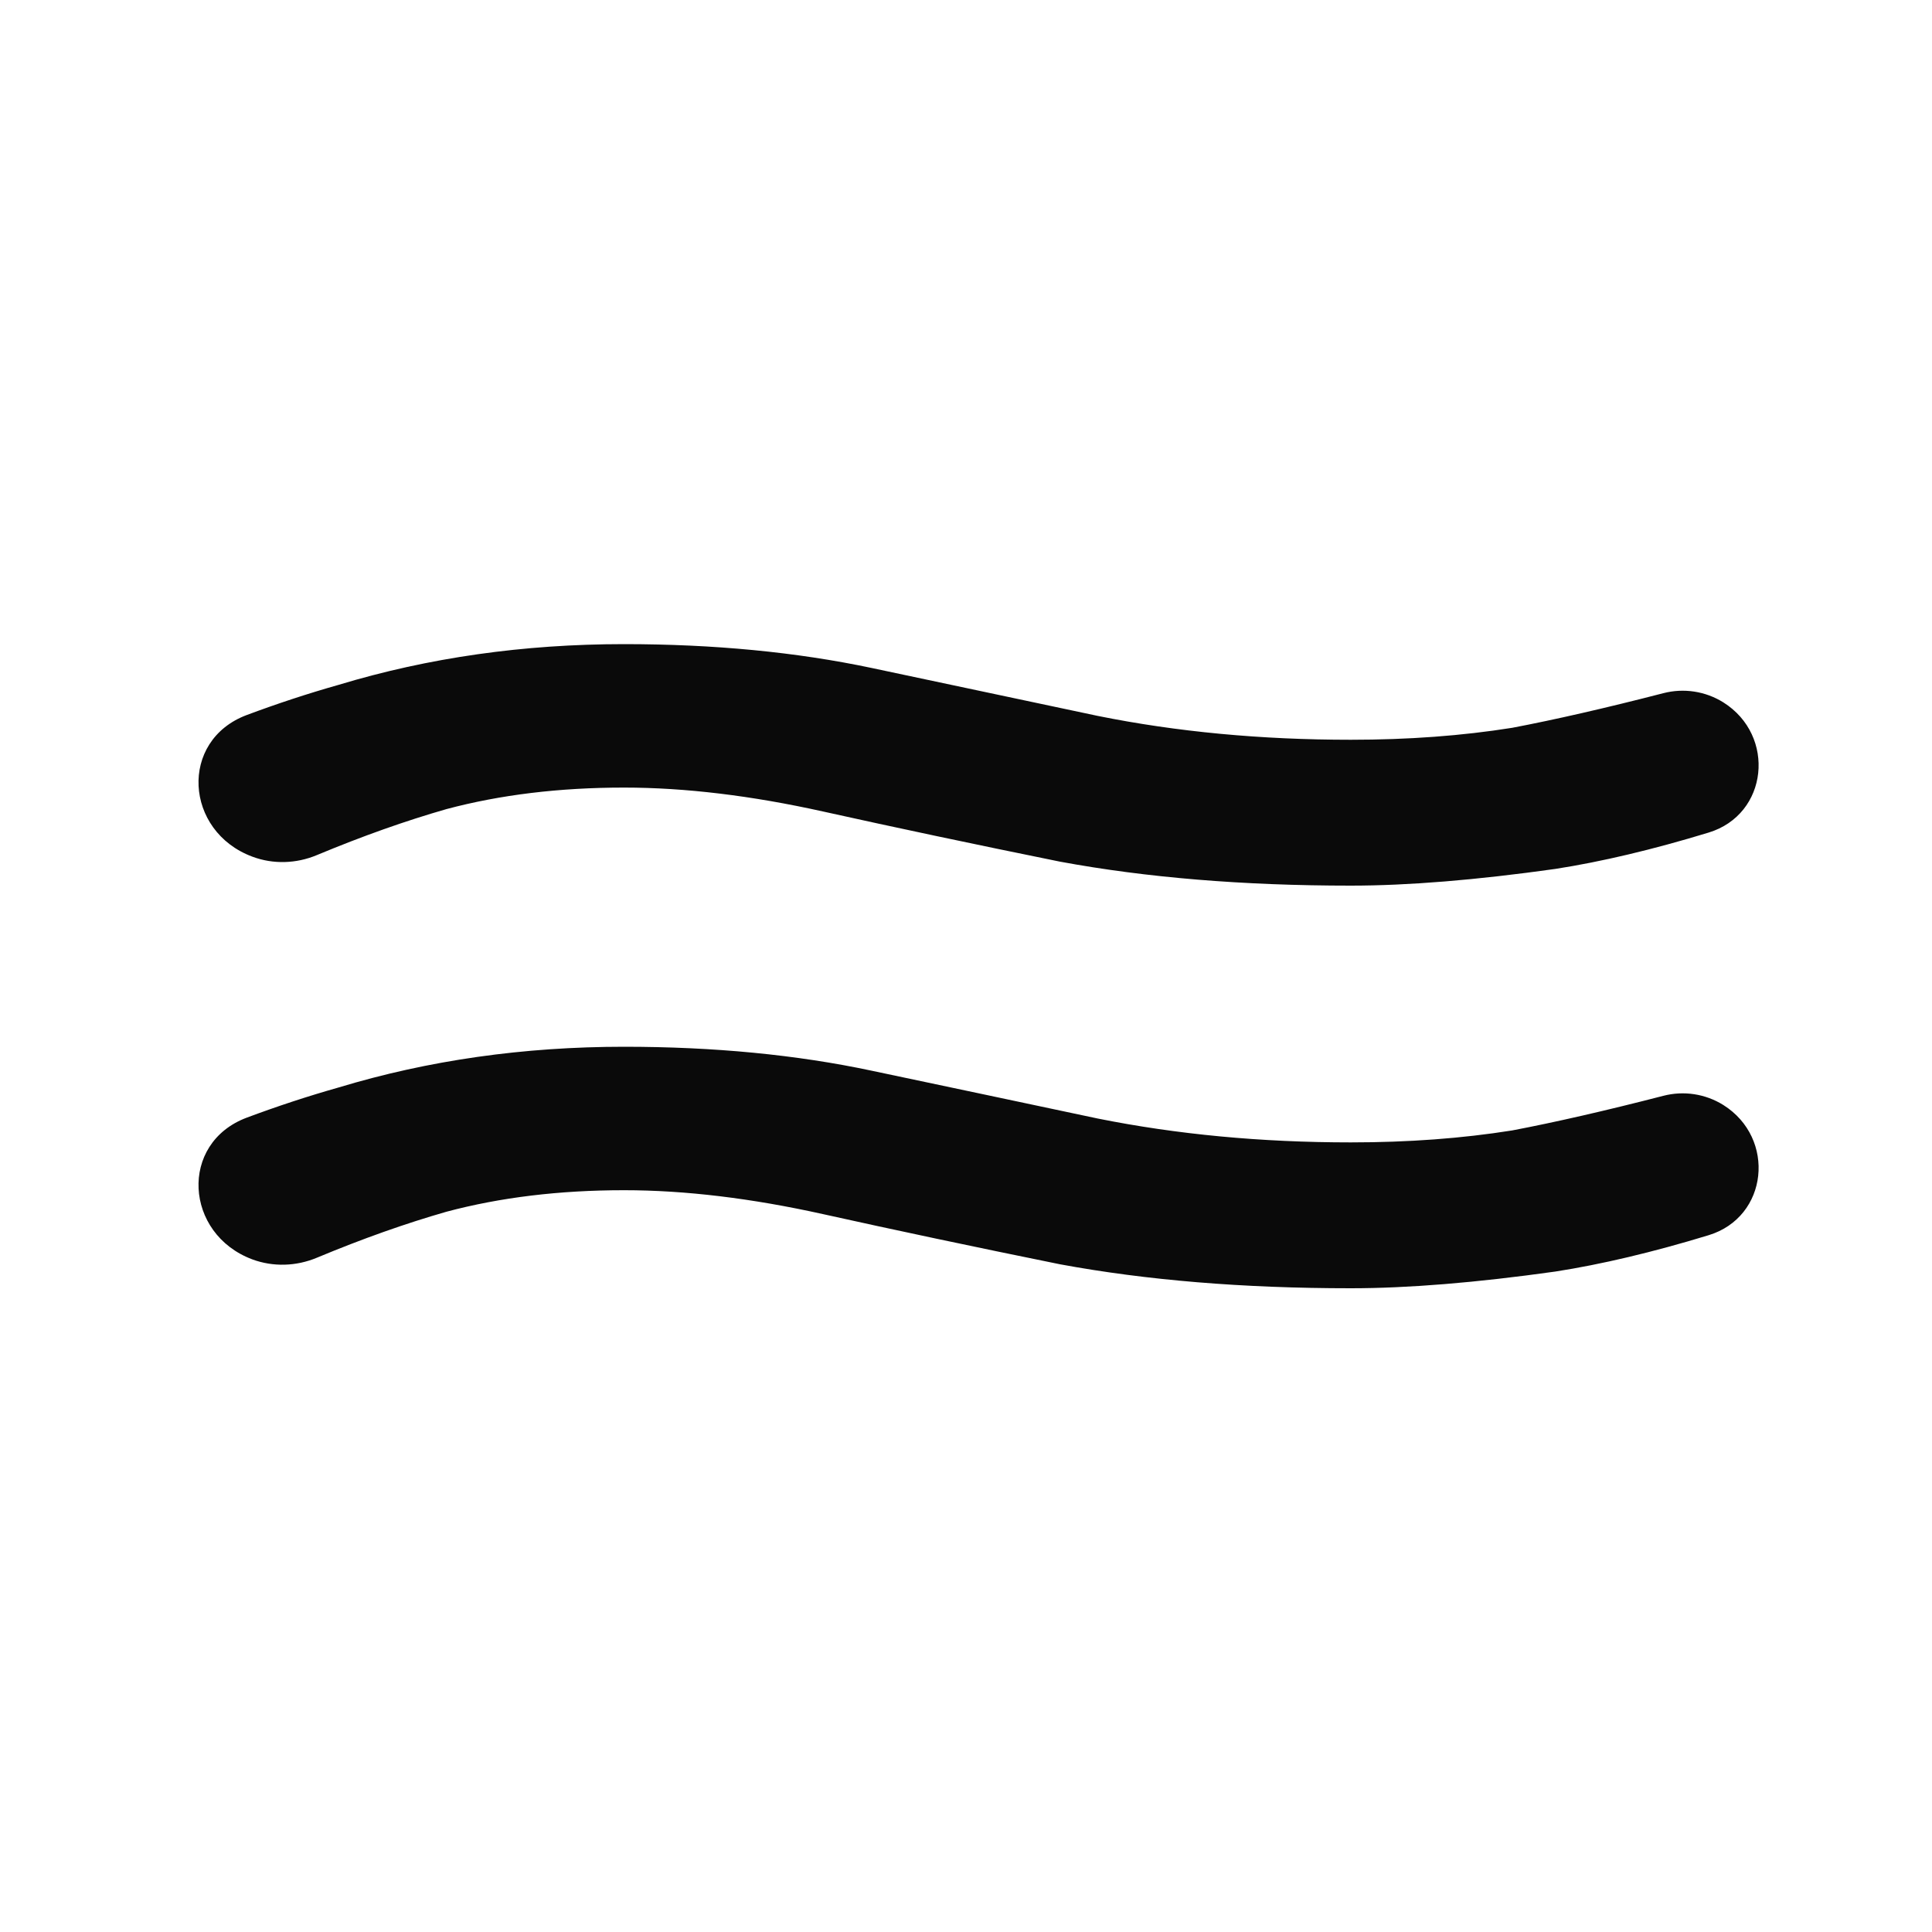 <svg width="20" height="20" viewBox="0 0 20 20" fill="none" xmlns="http://www.w3.org/2000/svg">
<path d="M13.983 9.168C12.868 9.168 11.866 9.085 10.974 8.92C10.082 8.739 9.265 8.566 8.522 8.401C7.779 8.236 7.092 8.153 6.46 8.153C5.792 8.153 5.179 8.227 4.621 8.376C4.199 8.497 3.752 8.655 3.28 8.852C3.067 8.941 2.828 8.949 2.612 8.868C1.909 8.606 1.851 7.666 2.554 7.402C2.867 7.285 3.185 7.18 3.507 7.089C4.436 6.808 5.42 6.668 6.46 6.668C7.389 6.668 8.243 6.75 9.024 6.915C9.804 7.081 10.584 7.246 11.364 7.411C12.181 7.576 13.054 7.658 13.983 7.658C14.577 7.658 15.135 7.617 15.655 7.534C16.096 7.45 16.617 7.331 17.218 7.176C17.43 7.121 17.654 7.155 17.84 7.271C18.387 7.615 18.306 8.431 17.687 8.619C17.106 8.796 16.577 8.921 16.101 8.995C15.283 9.11 14.577 9.168 13.983 9.168Z" fill="#0A0A0A"/>
<path d="M13.983 13.336C12.868 13.336 11.866 13.253 10.974 13.088C10.082 12.907 9.265 12.734 8.522 12.569C7.779 12.404 7.092 12.321 6.46 12.321C5.792 12.321 5.179 12.395 4.621 12.544C4.199 12.665 3.752 12.823 3.28 13.02C3.067 13.109 2.828 13.117 2.612 13.037C1.909 12.774 1.851 11.834 2.554 11.57C2.867 11.453 3.185 11.348 3.507 11.257C4.436 10.976 5.42 10.836 6.46 10.836C7.389 10.836 8.243 10.918 9.024 11.084C9.804 11.248 10.584 11.414 11.364 11.579C12.181 11.743 13.054 11.826 13.983 11.826C14.577 11.826 15.135 11.785 15.655 11.702C16.096 11.618 16.617 11.499 17.218 11.344C17.43 11.289 17.654 11.323 17.84 11.439C18.387 11.783 18.306 12.599 17.687 12.787C17.106 12.964 16.577 13.089 16.101 13.163C15.283 13.278 14.577 13.336 13.983 13.336Z" fill="#0A0A0A"/>
</svg>
